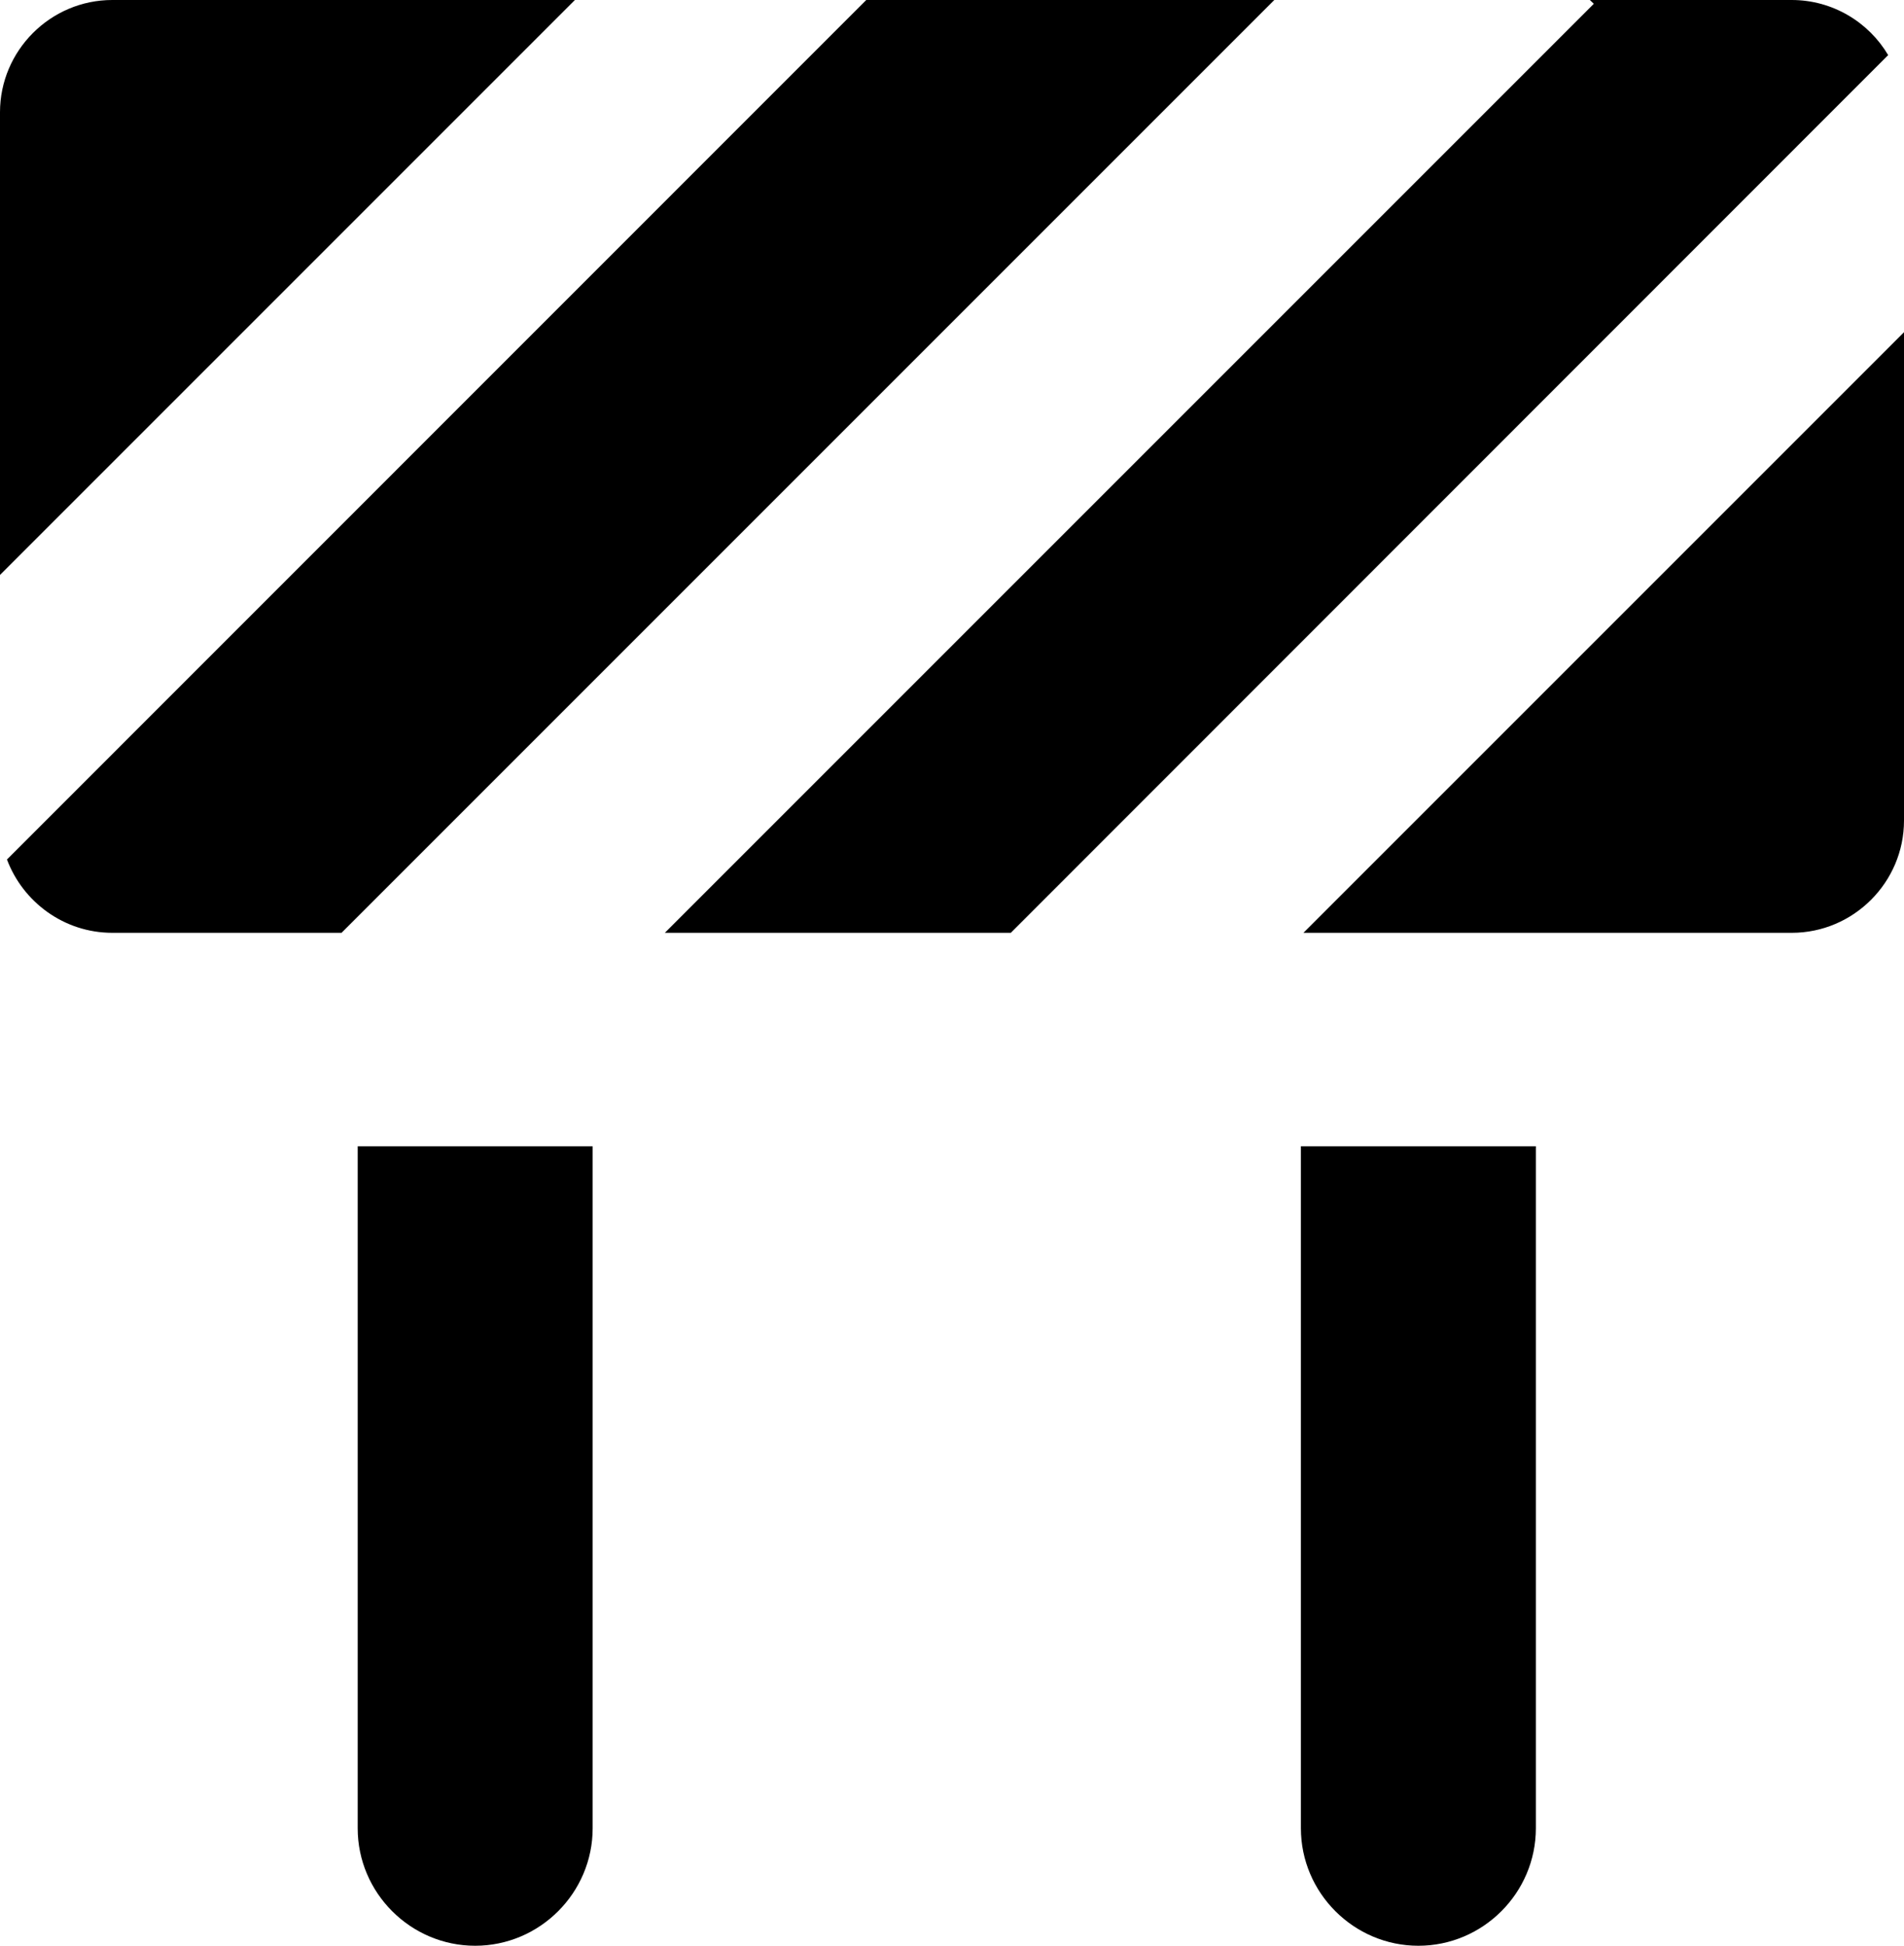 <?xml version="1.0" encoding="utf-8"?>
<svg xmlns="http://www.w3.org/2000/svg" xmlns:xlink="http://www.w3.org/1999/xlink" version="1.1" id="Layer_1" x="0px" y="0px" viewBox="0 0 120.25 122.88" style="enable-background:new 0 0 120.25 122.88" xml:space="preserve">
  <style type="text/css">.st0{fill-rule:evenodd;clip-rule:evenodd;}</style>
  <g>
    <path class="st0" d="M7.09,0h29.22L0,36.31V7.09C0,3.19,3.19,0,7.09,0L7.09,0z M82.16,72.39H97v43.07c0,4.08-3.34,7.42-7.42,7.42h0 c-4.08,0-7.42-3.34-7.42-7.42V72.39L82.16,72.39z M22.59,72.39h14.84v43.07c0,4.08-3.34,7.42-7.42,7.42h0 c-4.08,0-7.42-3.34-7.42-7.42V72.39L22.59,72.39z M54.71,0h25.77L21.57,58.91H7.09c-3.04,0-5.64-1.94-6.65-4.63L54.71,0L54.71,0z M100.41,0h12.75c2.58,0,4.86,1.4,6.09,3.48L63.84,58.91H41.99l58.67-58.67L100.41,0L100.41,0z M120.25,20.98v30.84 c0,3.9-3.19,7.09-7.09,7.09H82.32L120.25,20.98L120.25,20.98z"></path>
  </g>
</svg>
